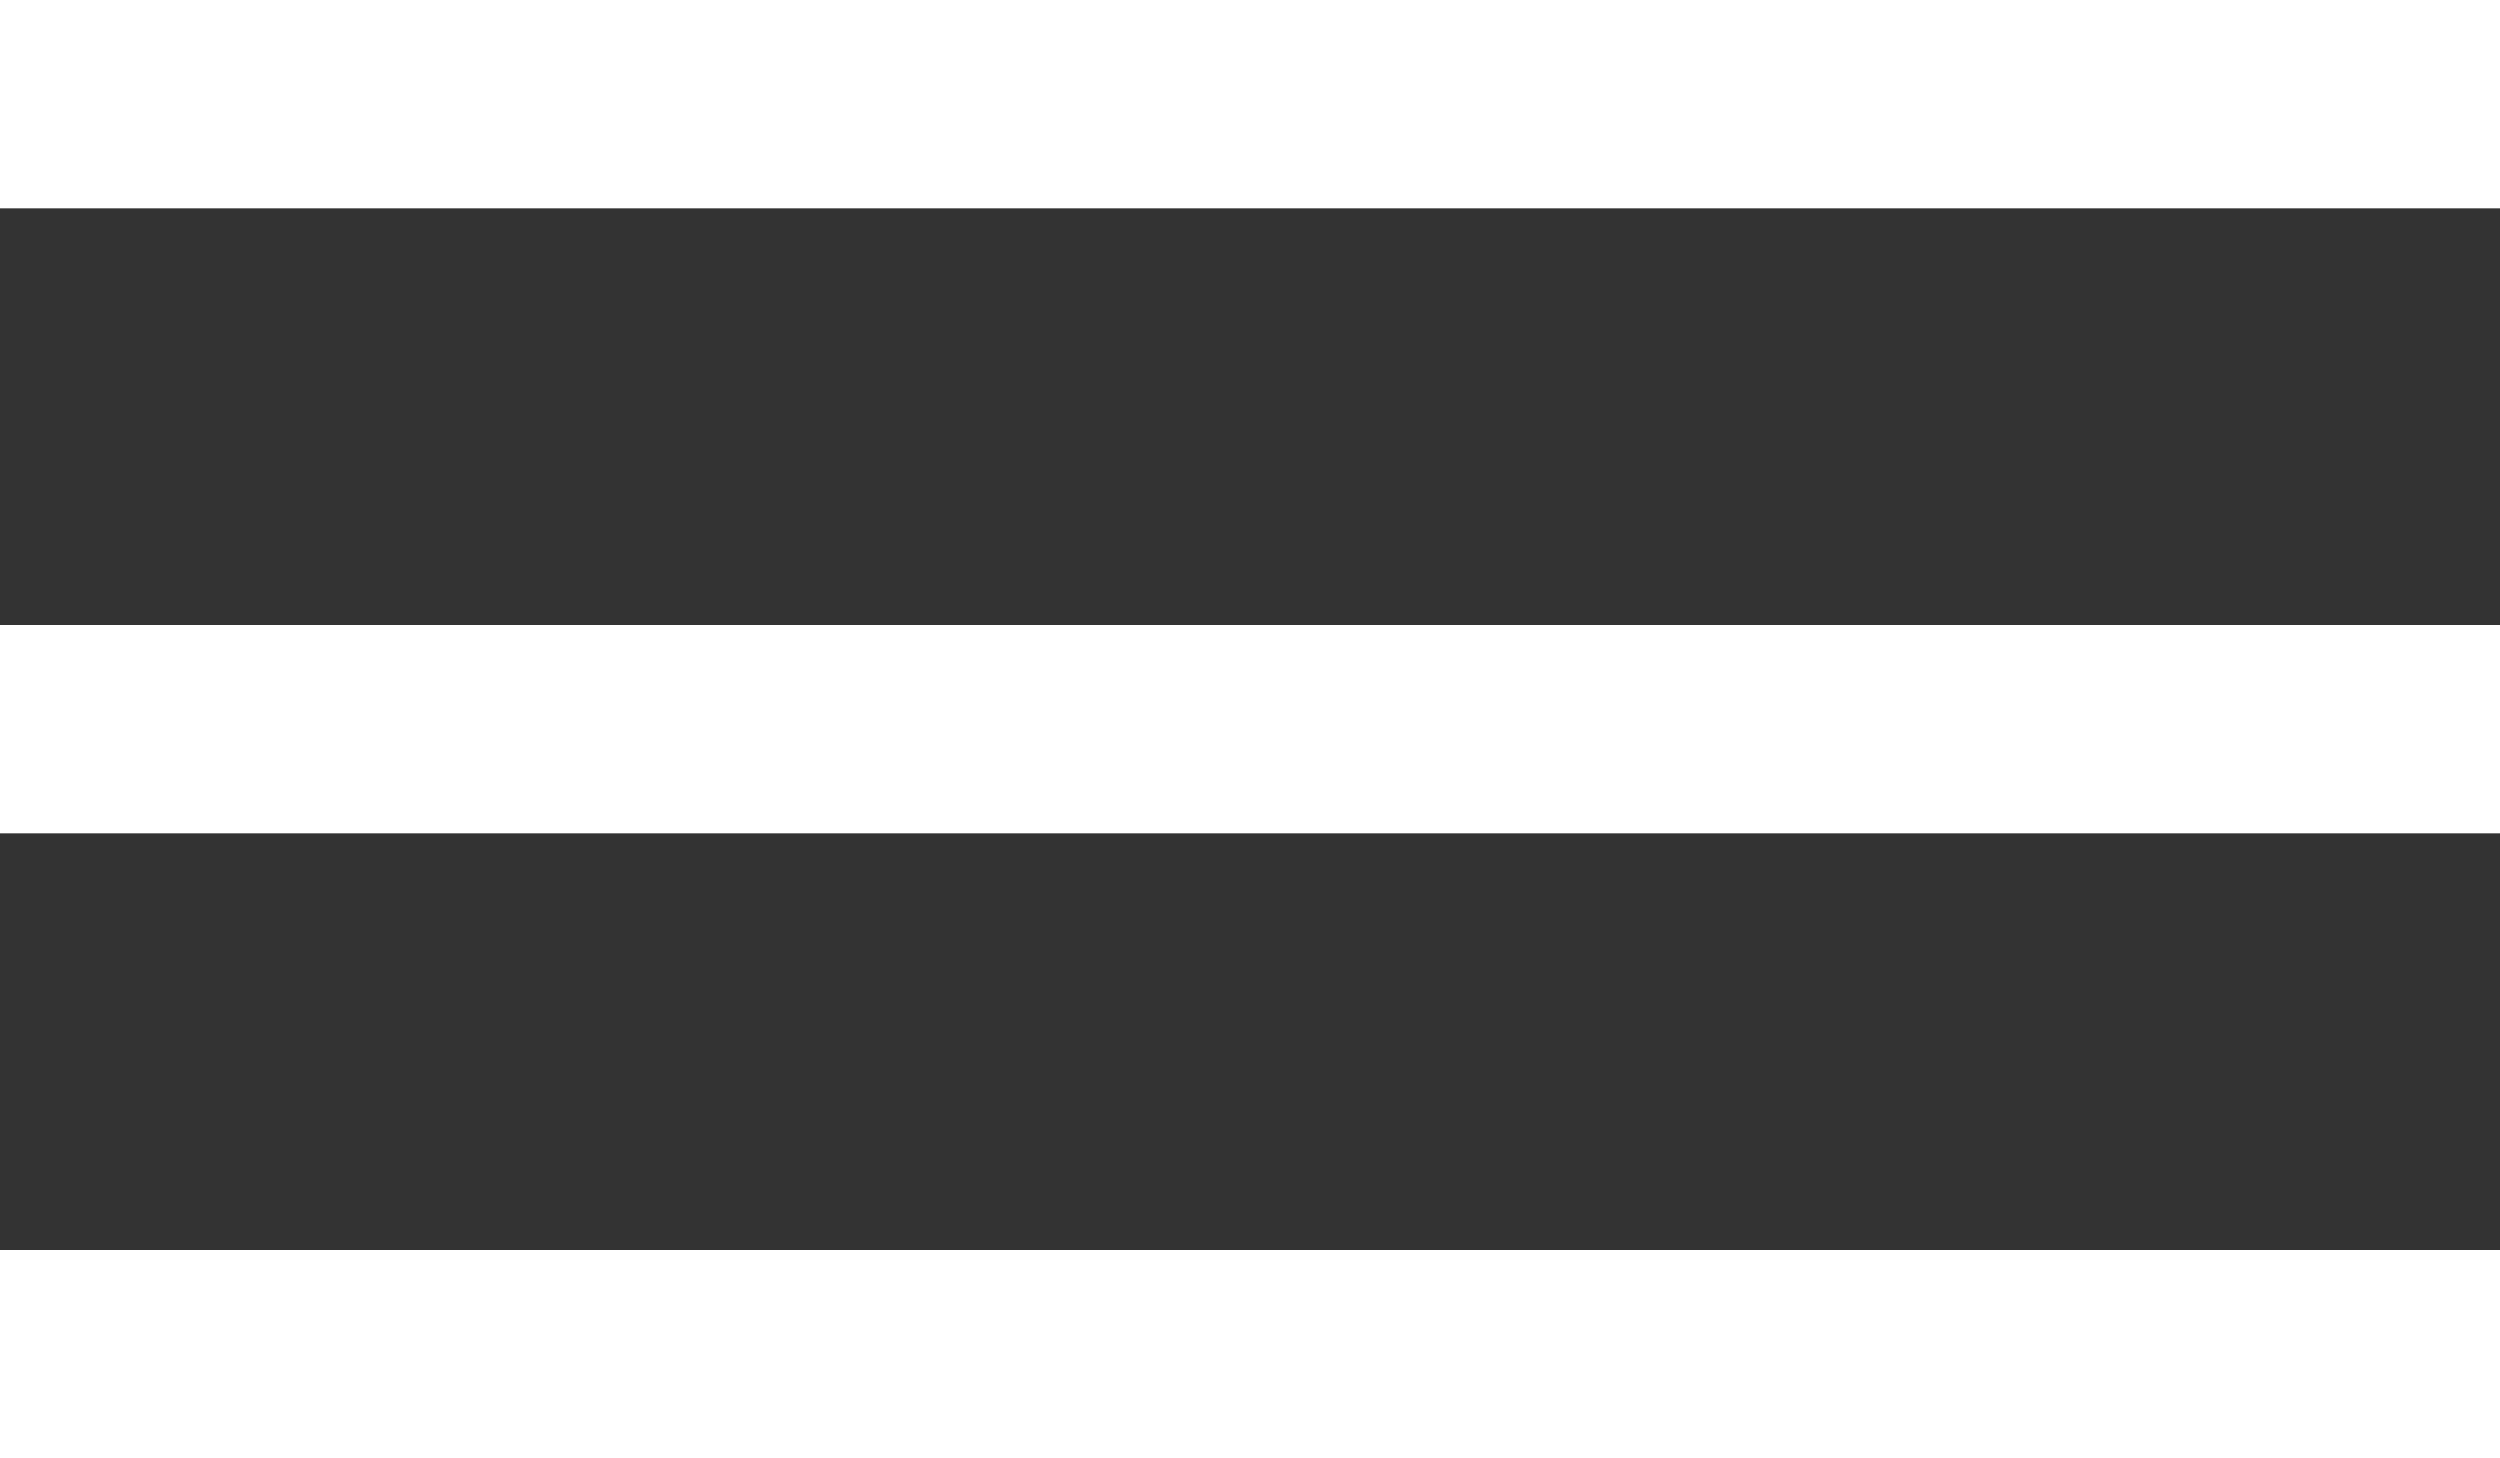 <svg id="Ebene_1" data-name="Ebene 1" xmlns="http://www.w3.org/2000/svg" viewBox="0 0 24 14"><rect x="0" y="0" width="24" height="14" fill="#333333" stroke="none"/><defs><style>.cls-1{fill:#fff;}</style></defs><rect class="cls-1" width="24" height="2"/><rect class="cls-1" y="6" width="24" height="2"/><polyline class="cls-1" points="24 14 24 12 0 12 0 14"/></svg>